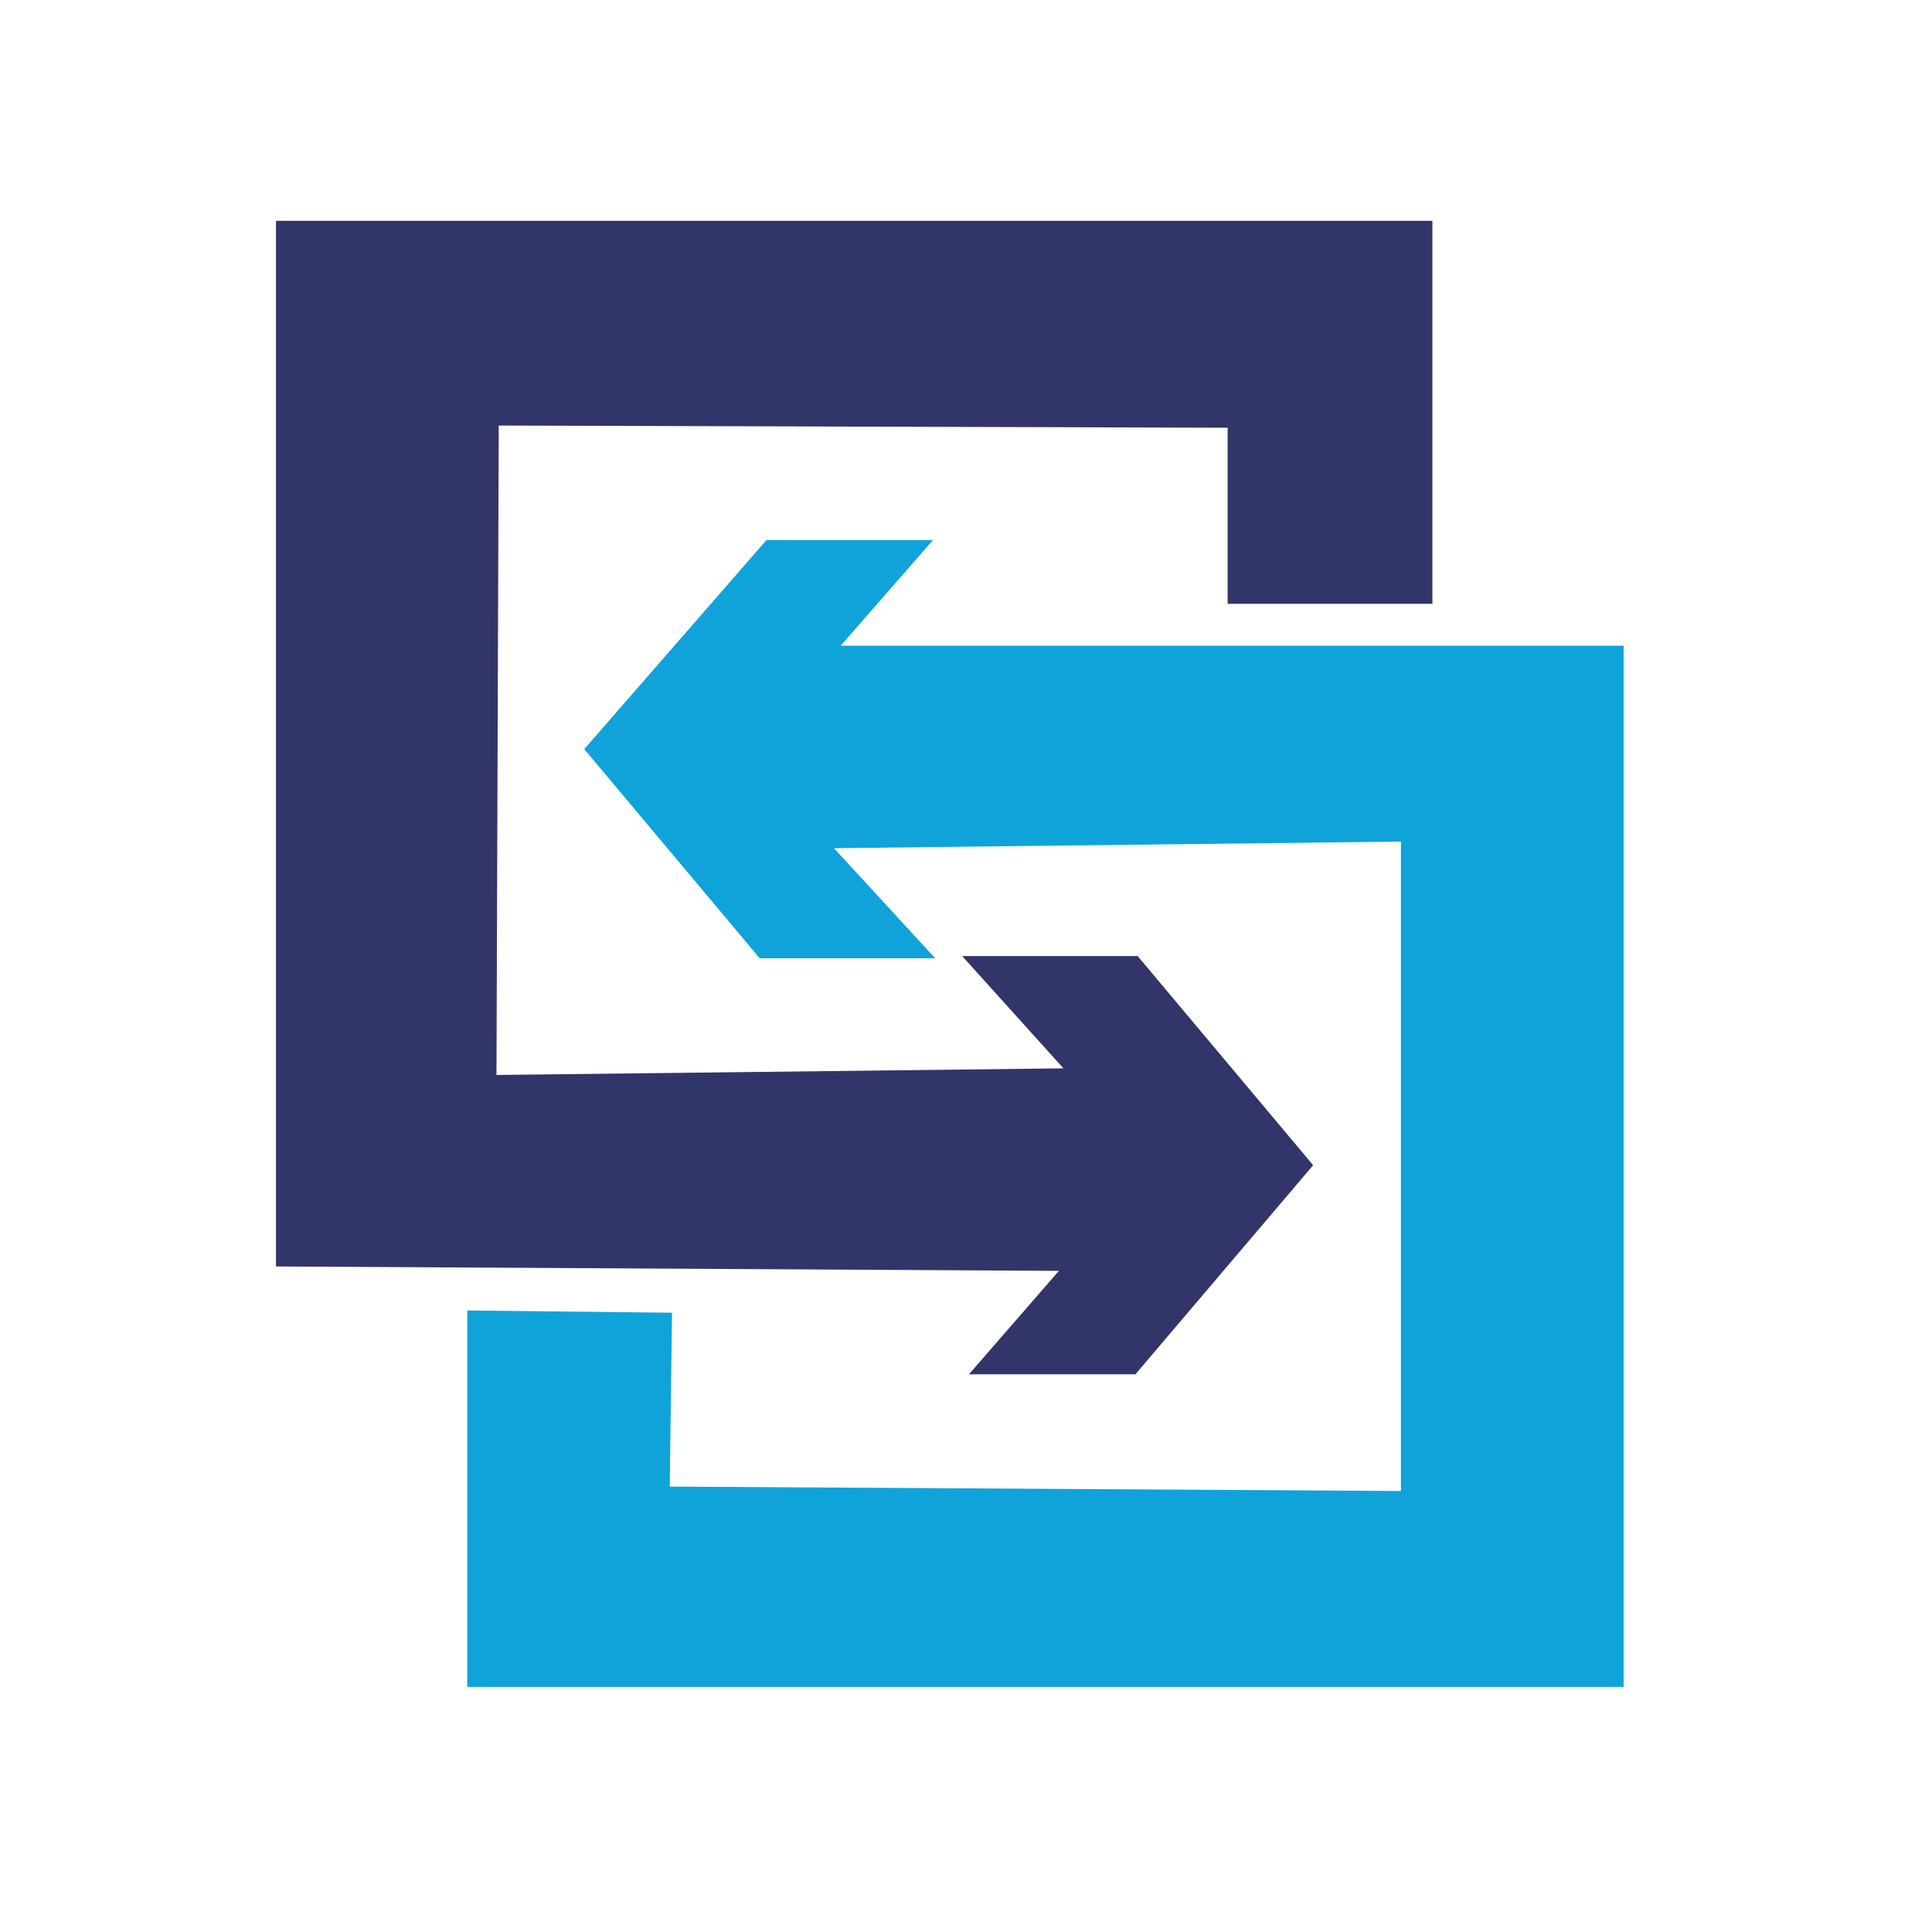 <?xml version="1.0" encoding="utf-8"?>
<svg xmlns="http://www.w3.org/2000/svg" fill="none" height="35" viewBox="0 0 35 35" width="35">
<path d="M5 4H25.949V8.546V10.939H22.24V7.749L9.035 7.709L8.994 19.474L19.265 19.354L17.431 17.32H20.61L23.789 21.109L20.569 24.897H17.553L19.183 23.023L5 22.943V4Z" fill="#313569"/>
<path d="M10.584 13.571L13.886 9.783H16.902L15.23 11.697H29.414V30.56H8.465V23.741L12.174 23.781L12.133 26.931L25.379 27.011V15.246L15.108 15.366L16.942 17.36H13.763L10.584 13.571Z" fill="#0FA3DA"/>
</svg>
